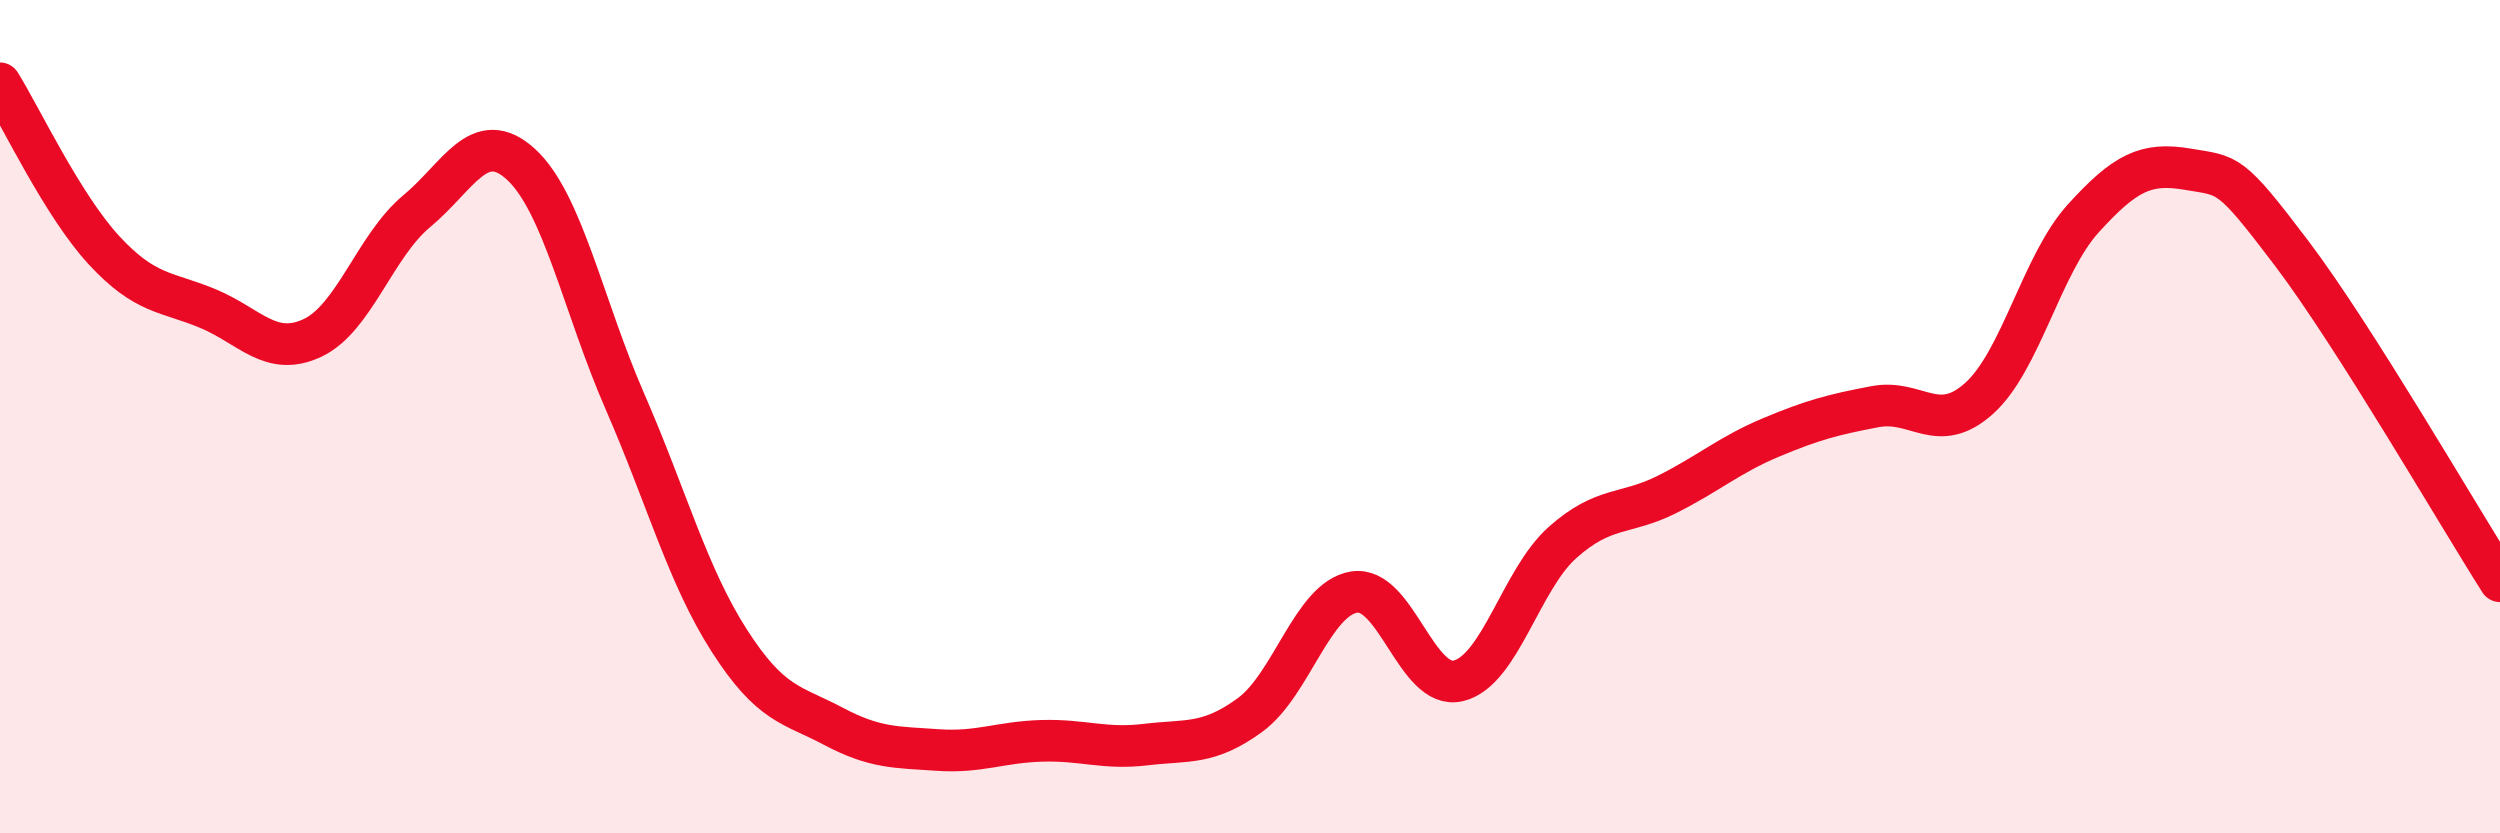 
    <svg width="60" height="20" viewBox="0 0 60 20" xmlns="http://www.w3.org/2000/svg">
      <path
        d="M 0,2 C 0.5,2.8 1.5,4.93 2.5,6.01 C 3.5,7.09 4,6.99 5,7.41 C 6,7.83 6.5,8.58 7.5,8.11 C 8.5,7.64 9,5.9 10,5.07 C 11,4.24 11.5,3.03 12.5,3.94 C 13.5,4.85 14,7.35 15,9.64 C 16,11.93 16.5,13.81 17.5,15.37 C 18.5,16.93 19,16.9 20,17.43 C 21,17.96 21.5,17.93 22.5,18 C 23.5,18.07 24,17.81 25,17.78 C 26,17.75 26.5,17.99 27.5,17.87 C 28.5,17.75 29,17.89 30,17.16 C 31,16.43 31.5,14.37 32.5,14.21 C 33.5,14.05 34,16.58 35,16.34 C 36,16.1 36.5,13.91 37.5,13.02 C 38.5,12.13 39,12.37 40,11.87 C 41,11.37 41.5,10.92 42.5,10.5 C 43.5,10.08 44,9.95 45,9.76 C 46,9.57 46.5,10.46 47.5,9.56 C 48.5,8.66 49,6.34 50,5.24 C 51,4.14 51.5,3.89 52.5,4.06 C 53.5,4.23 53.5,4.1 55,6.08 C 56.5,8.06 59,12.38 60,13.95L60 20L0 20Z"
        fill="#EB0A25"
        opacity="0.1"
        stroke-linecap="round"
        stroke-linejoin="round"
      />
      <path
        d="M 0,2 C 0.5,2.8 1.5,4.93 2.5,6.01 C 3.5,7.09 4,6.99 5,7.41 C 6,7.83 6.5,8.58 7.5,8.11 C 8.5,7.64 9,5.9 10,5.07 C 11,4.24 11.5,3.03 12.5,3.94 C 13.5,4.85 14,7.35 15,9.64 C 16,11.93 16.5,13.81 17.5,15.37 C 18.5,16.93 19,16.9 20,17.43 C 21,17.96 21.5,17.93 22.5,18 C 23.5,18.07 24,17.81 25,17.78 C 26,17.75 26.5,17.99 27.5,17.87 C 28.5,17.75 29,17.89 30,17.16 C 31,16.43 31.5,14.37 32.5,14.21 C 33.5,14.05 34,16.58 35,16.34 C 36,16.1 36.5,13.91 37.5,13.02 C 38.5,12.13 39,12.37 40,11.87 C 41,11.37 41.5,10.92 42.5,10.5 C 43.5,10.08 44,9.95 45,9.76 C 46,9.57 46.5,10.46 47.5,9.56 C 48.5,8.66 49,6.34 50,5.24 C 51,4.14 51.5,3.89 52.5,4.06 C 53.5,4.23 53.5,4.1 55,6.08 C 56.5,8.06 59,12.38 60,13.95"
        stroke="#EB0A25"
        stroke-width="1"
        fill="none"
        stroke-linecap="round"
        stroke-linejoin="round"
      />
    </svg>
  